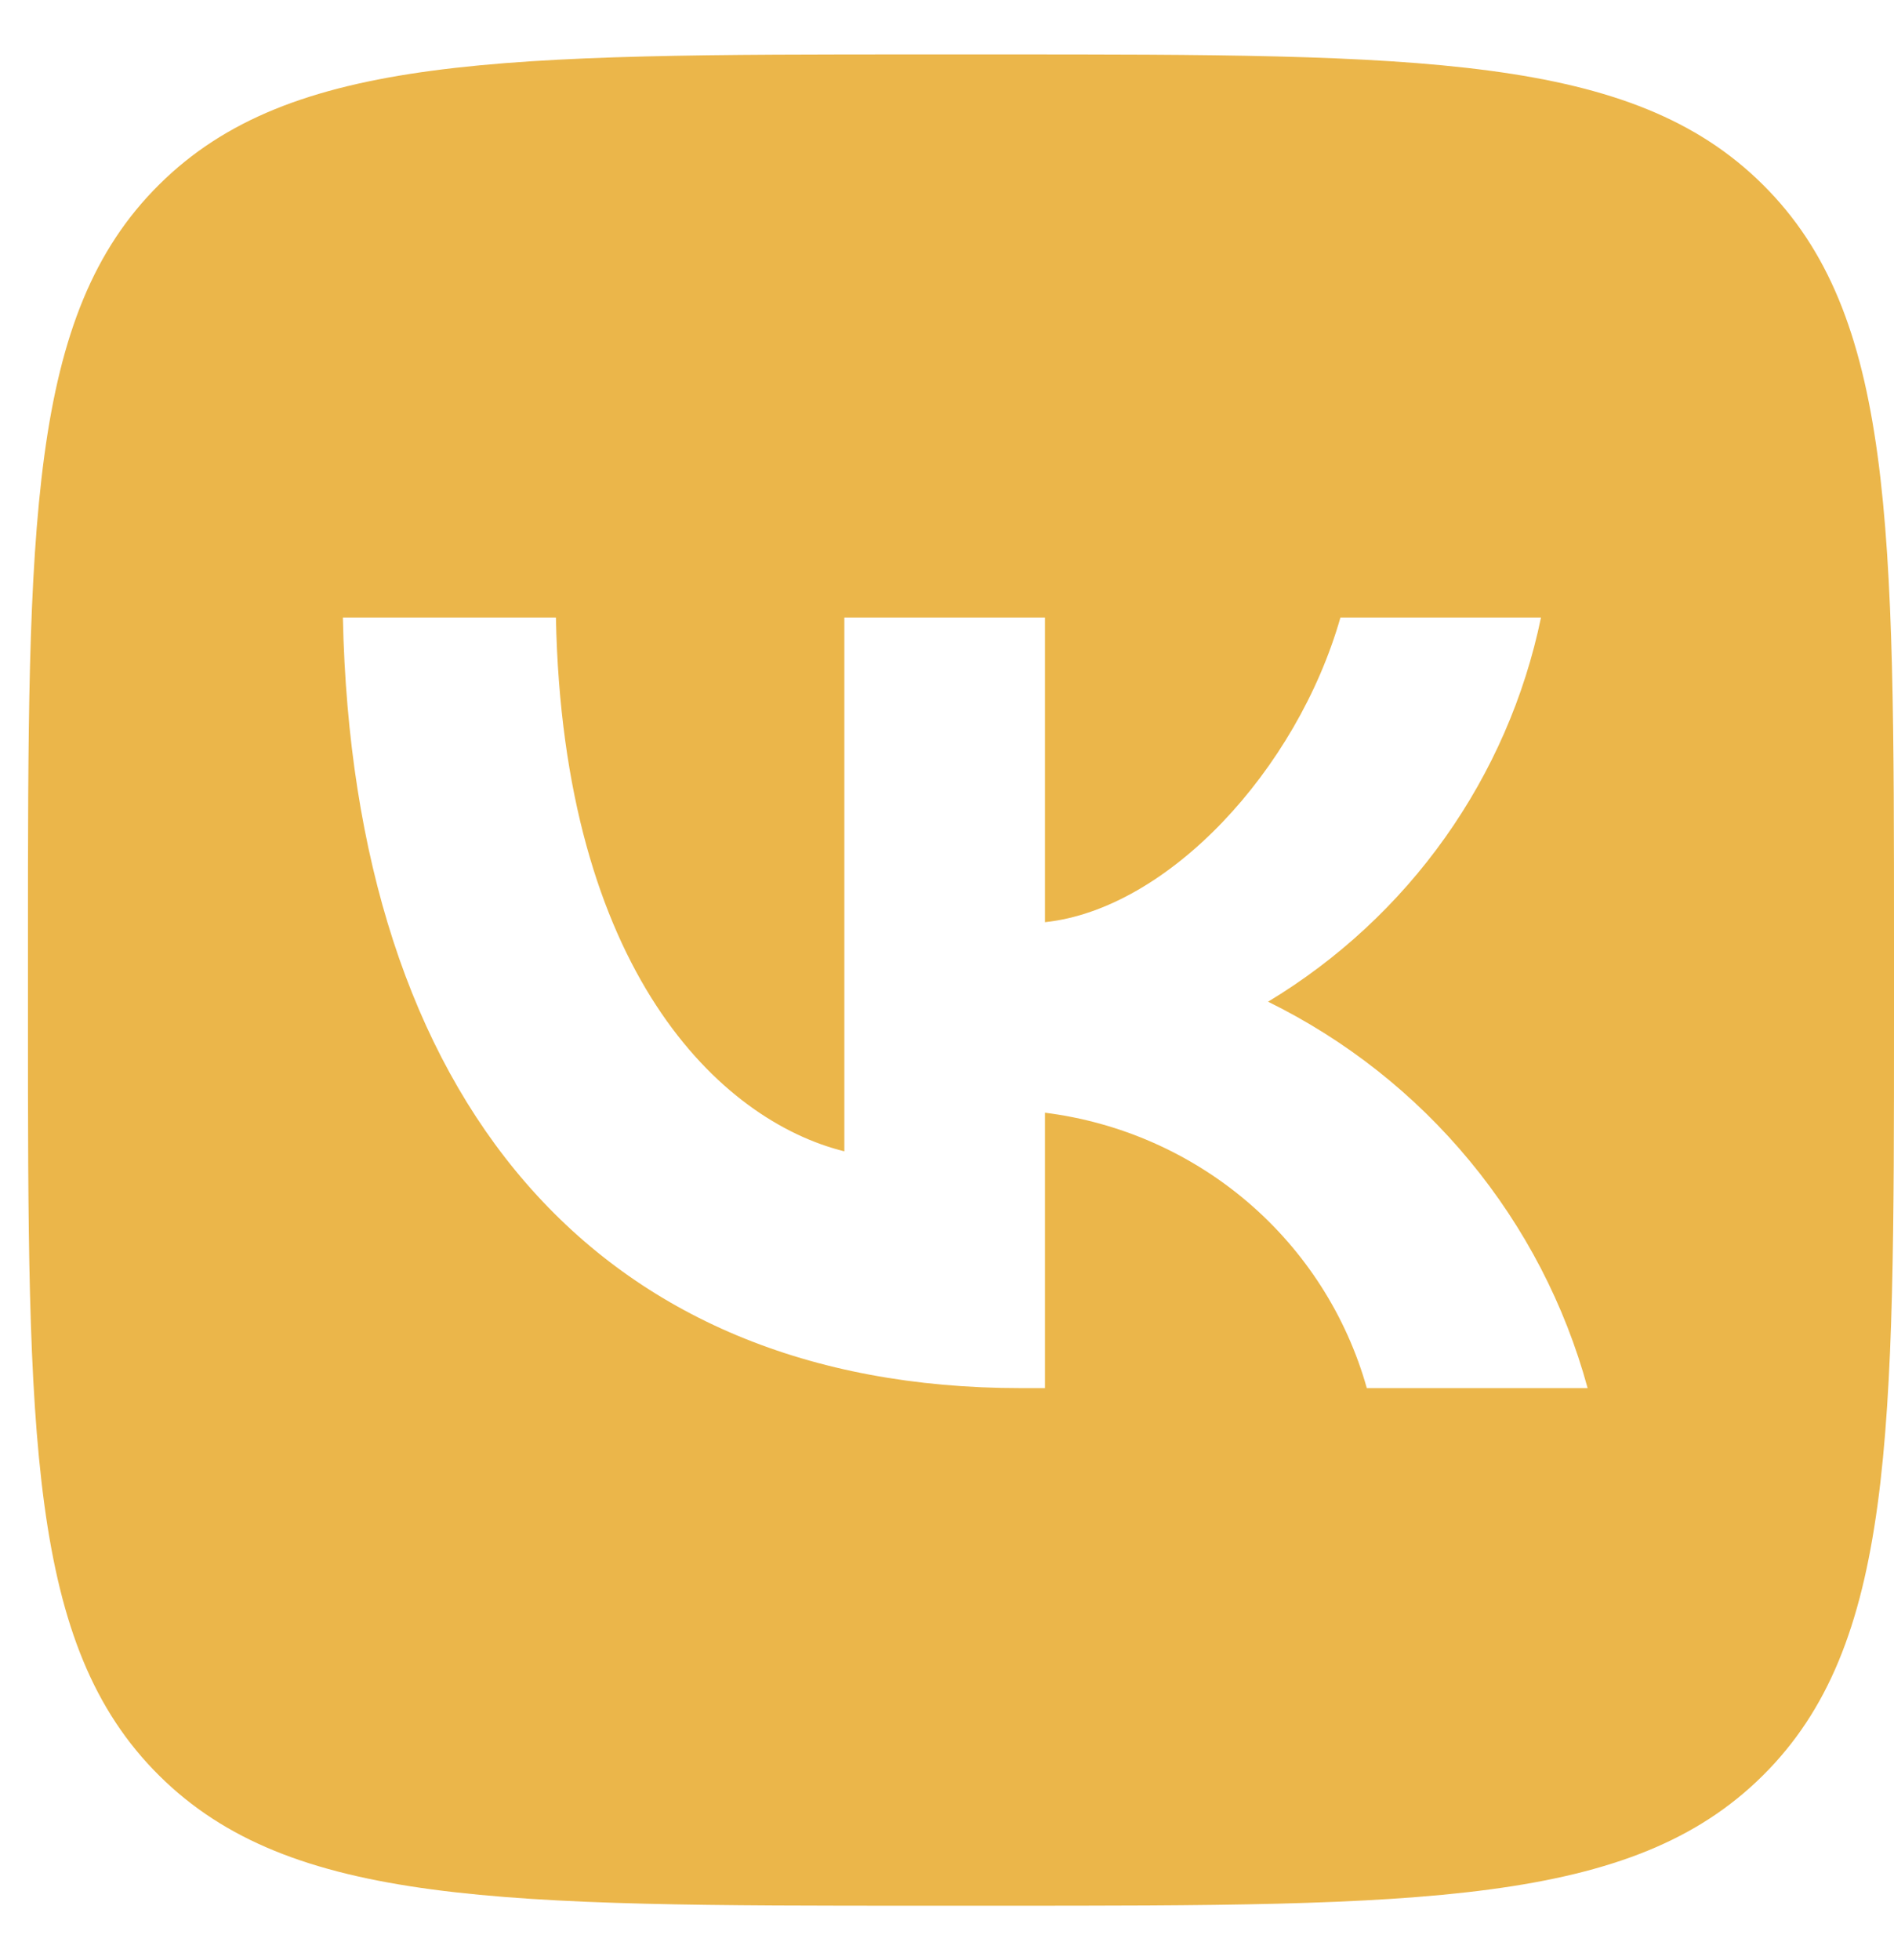 <?xml version="1.0" encoding="UTF-8"?> <svg xmlns="http://www.w3.org/2000/svg" width="29" height="30" viewBox="0 0 29 30" fill="none"> <path d="M2.437 2.825C0.428 4.816 0.428 8.022 0.428 14.433V15.567C0.428 21.978 0.428 25.183 2.437 27.175C4.445 29.167 7.678 29.167 14.143 29.167H15.286C21.75 29.167 24.983 29.167 26.991 27.175C29 25.183 29 21.978 29 15.567V14.433C29 8.022 29 4.816 26.991 2.825C24.983 0.833 21.75 0.833 15.286 0.833H14.143C7.678 0.833 4.445 0.833 2.437 2.825ZM5.25 9.451H8.512C8.619 14.858 11.024 17.149 12.928 17.621V9.451H16V14.114C17.881 13.914 19.857 11.789 20.524 9.451H23.595C23.344 10.664 22.843 11.811 22.124 12.823C21.405 13.835 20.483 14.688 19.416 15.331C20.608 15.917 21.66 16.747 22.503 17.767C23.347 18.787 23.962 19.972 24.309 21.245H20.928C20.617 20.139 19.983 19.149 19.106 18.399C18.229 17.65 17.149 17.174 16 17.03V21.245H15.631C9.119 21.245 5.405 16.818 5.25 9.451V9.451Z" fill="#EBB64A"></path> </svg> 